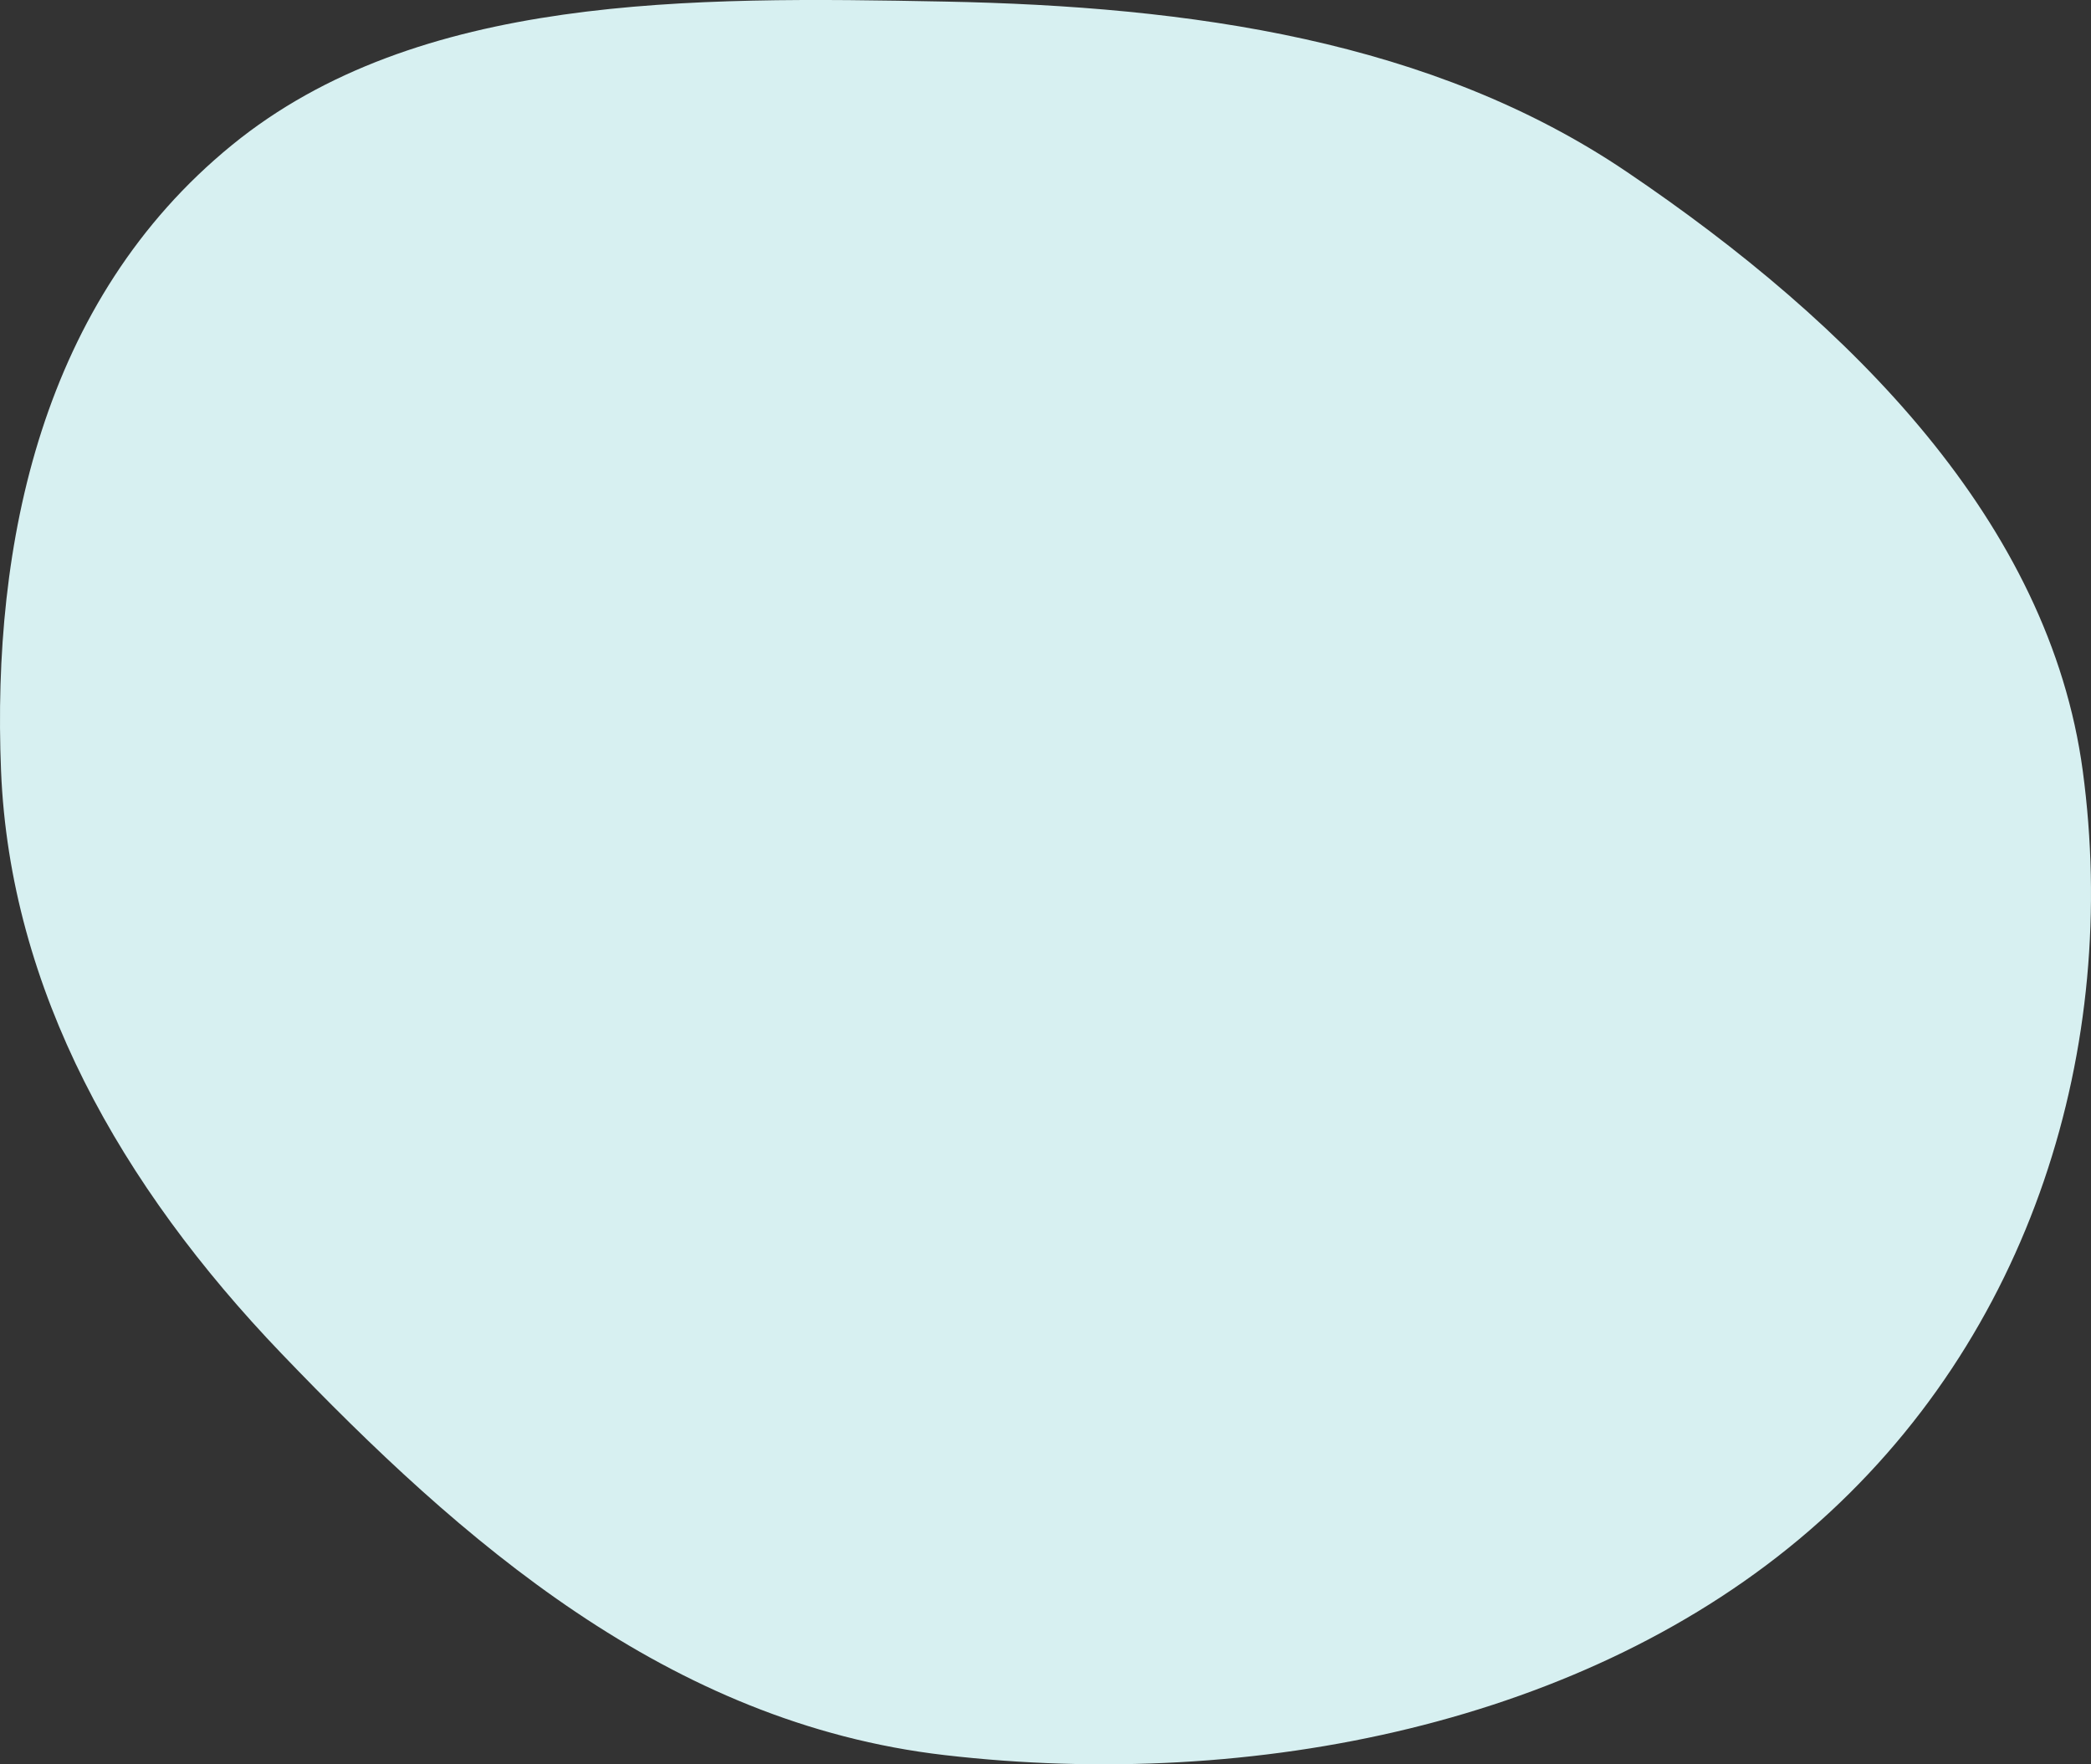 <?xml version="1.0" encoding="UTF-8"?> <svg xmlns="http://www.w3.org/2000/svg" width="64" height="54" viewBox="0 0 64 54" fill="none"><rect x="0" y="0" width="64" height="54" fill="#333333" stroke="none"/> <path fill-rule="evenodd" clip-rule="evenodd" d="M28.913 0.048C36.432 0.193 43.829 1.229 49.789 5.258C56.686 9.919 62.727 16.003 63.748 23.594C64.876 31.985 62.236 40.916 55.381 46.843C48.566 52.737 38.396 54.817 28.913 53.718C20.443 52.737 14.117 47.166 8.613 41.425C3.694 36.294 0.306 30.298 0.032 23.594C-0.252 16.62 1.28 9.184 7.103 4.437C12.786 -0.196 21.162 -0.101 28.913 0.048Z" fill="#D7F0F1"></path> </svg> 